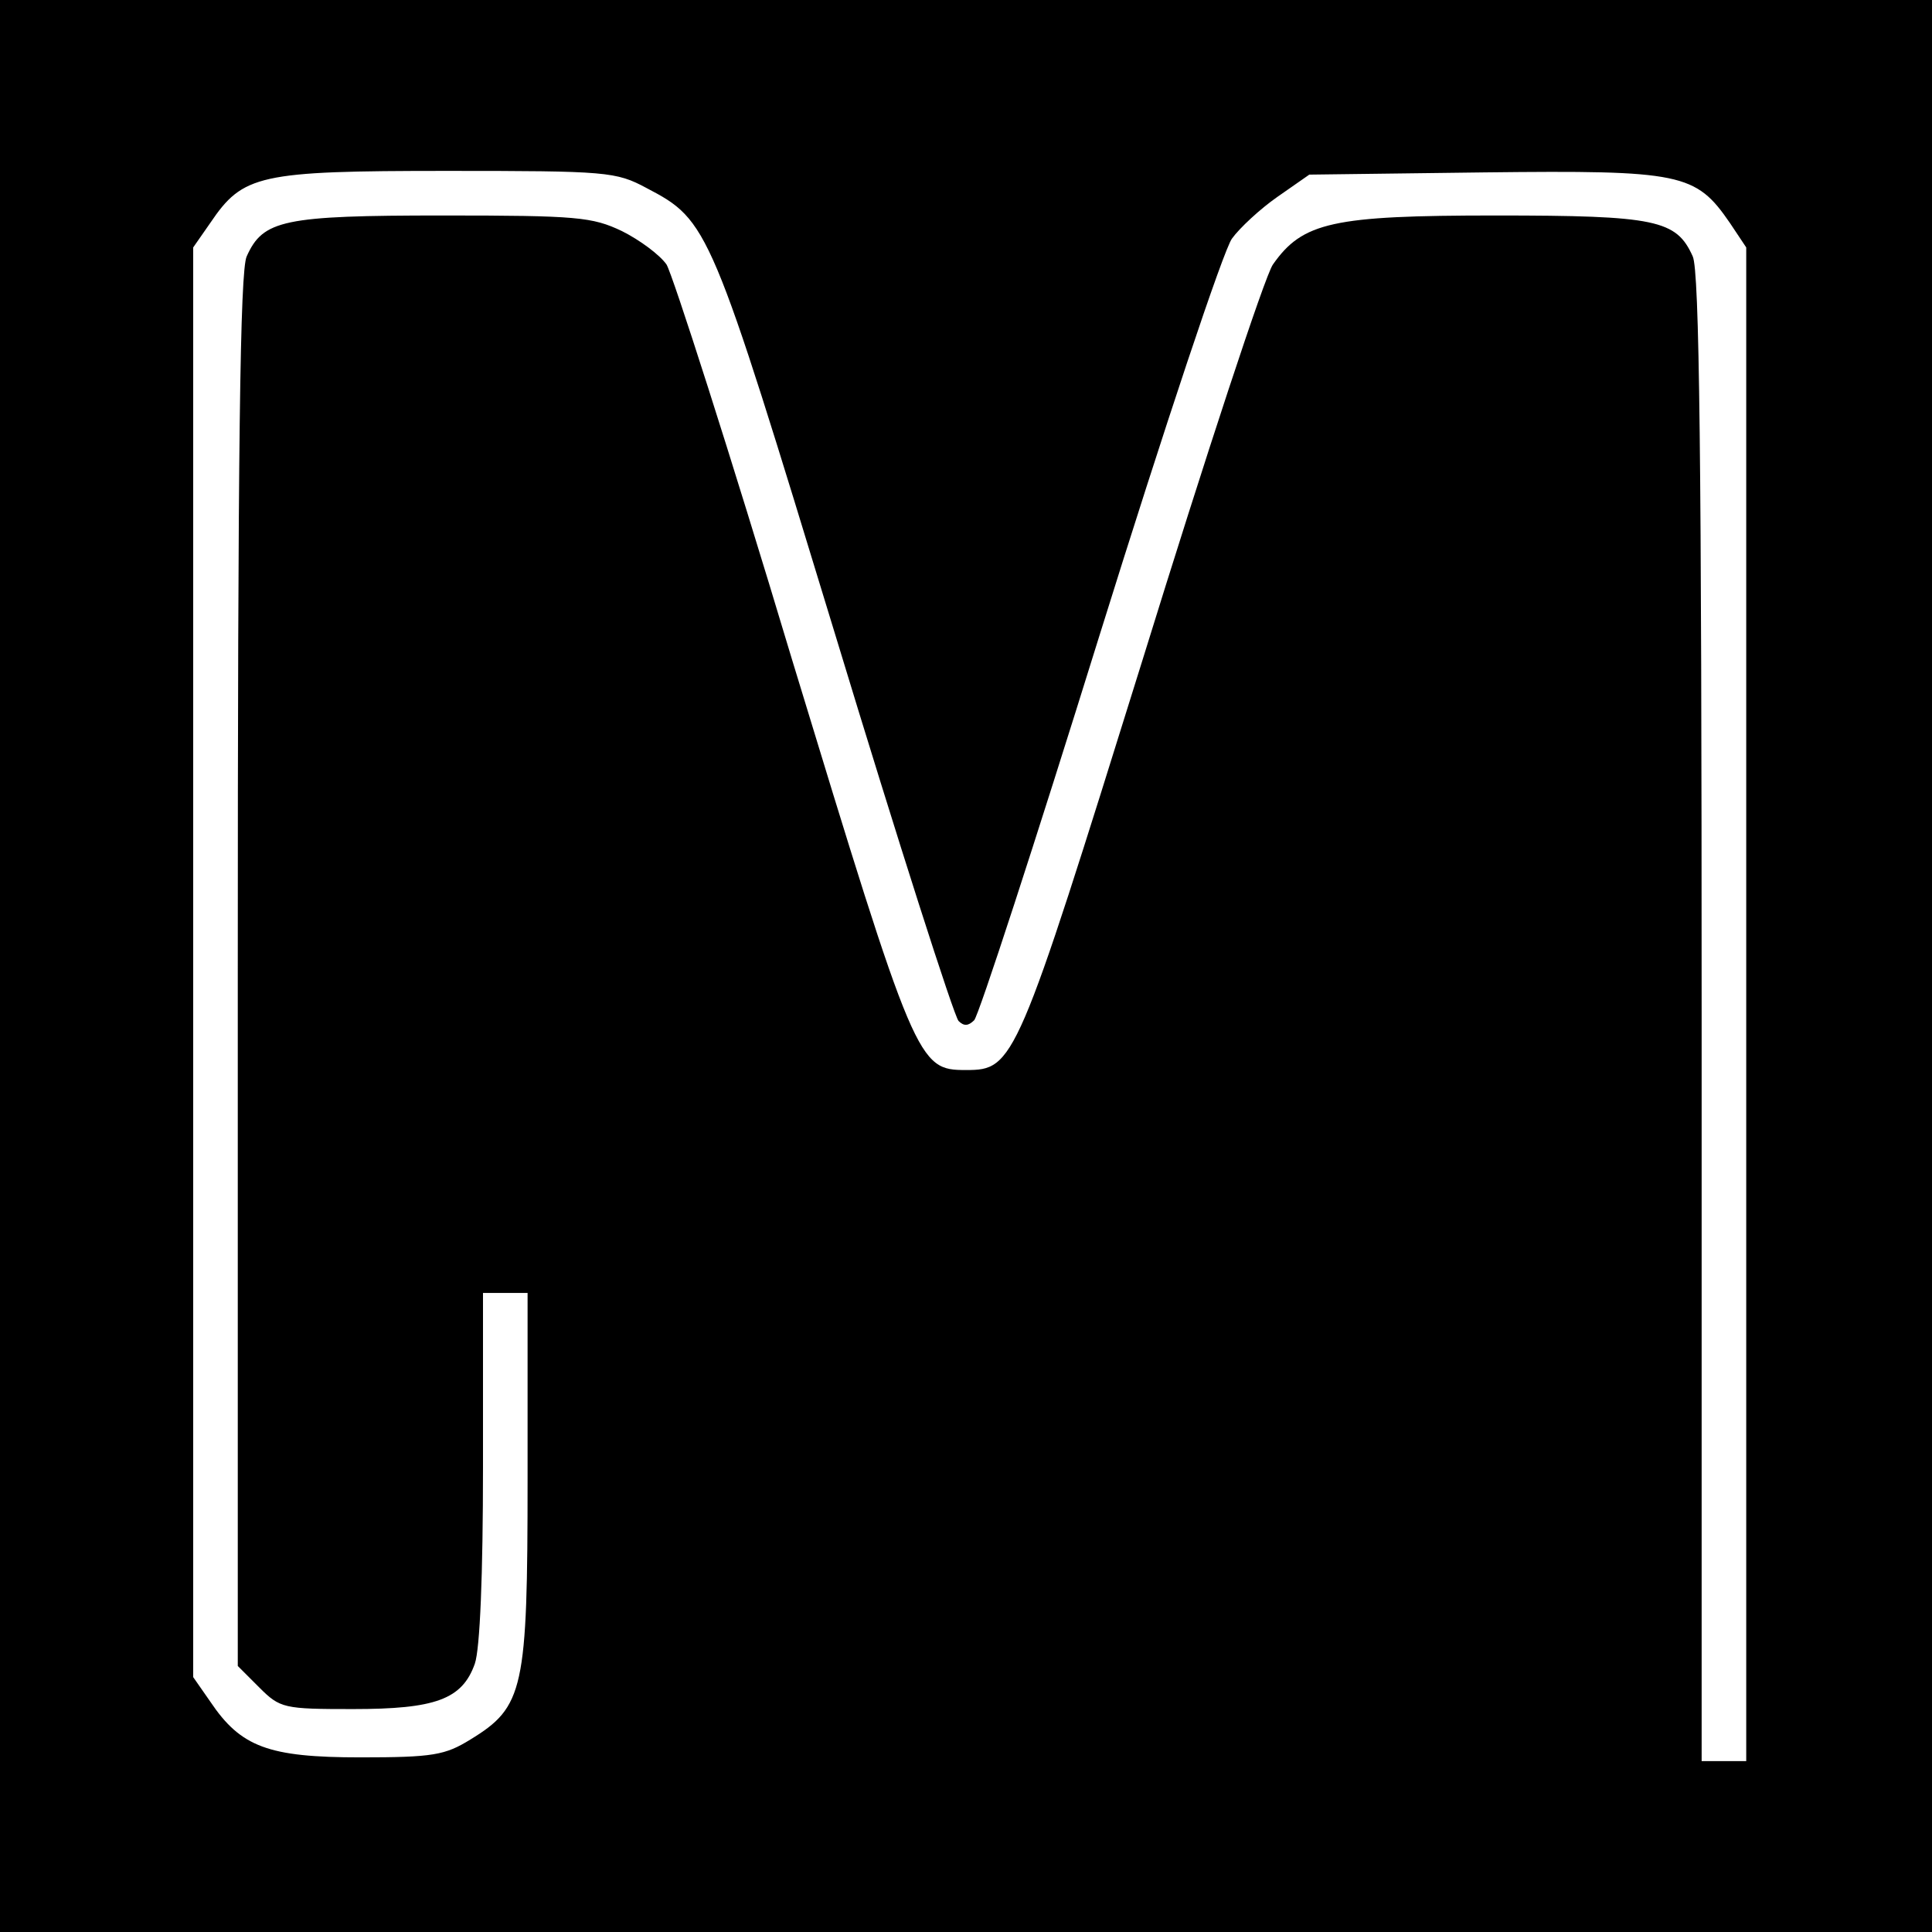 <?xml version="1.0" standalone="no"?>
<!DOCTYPE svg PUBLIC "-//W3C//DTD SVG 20010904//EN"
 "http://www.w3.org/TR/2001/REC-SVG-20010904/DTD/svg10.dtd">
<svg version="1.0" xmlns="http://www.w3.org/2000/svg"
 width="260pt" height="260pt" viewBox="0 0 260 260"
 preserveAspectRatio="xMidYMid meet">
<g transform="translate(0,260) scale(0.1,-0.1)"
fill="#000000" stroke="none">
<path d="M0 1300 l0 -1300 1300 0 1300 0 0 1300 0 1300 -1300 0 -1300 0 0
-1300z m870 1047 c84 -44 86 -50 254 -601 85 -280 160 -514 166 -520 7 -7 13
-7 21 1 6 6 82 239 169 519 87 279 167 519 178 533 10 14 38 40 61 56 l43 30
236 3 c265 3 284 -1 330 -68 l22 -33 0 -1018 0 -1019 -30 0 -30 0 0 1000 c0
753 -3 1006 -12 1025 -22 49 -49 55 -265 55 -220 0 -260 -9 -300 -66 -11 -16
-90 -256 -176 -534 -169 -542 -172 -550 -237 -550 -65 0 -68 7 -234 552 -84
280 -161 519 -169 532 -9 13 -36 33 -60 45 -40 19 -60 21 -241 21 -215 0 -242
-6 -264 -55 -9 -19 -12 -257 -12 -961 l0 -936 29 -29 c28 -28 33 -29 126 -29
111 0 147 13 164 61 7 20 11 120 11 265 l0 234 30 0 30 0 0 -250 c0 -284 -5
-307 -77 -351 -34 -21 -50 -24 -148 -24 -124 0 -161 14 -202 75 l-23 33 0 962
0 962 23 33 c44 65 65 70 318 70 216 0 228 -1 269 -23z"/>
</g>
</svg>
